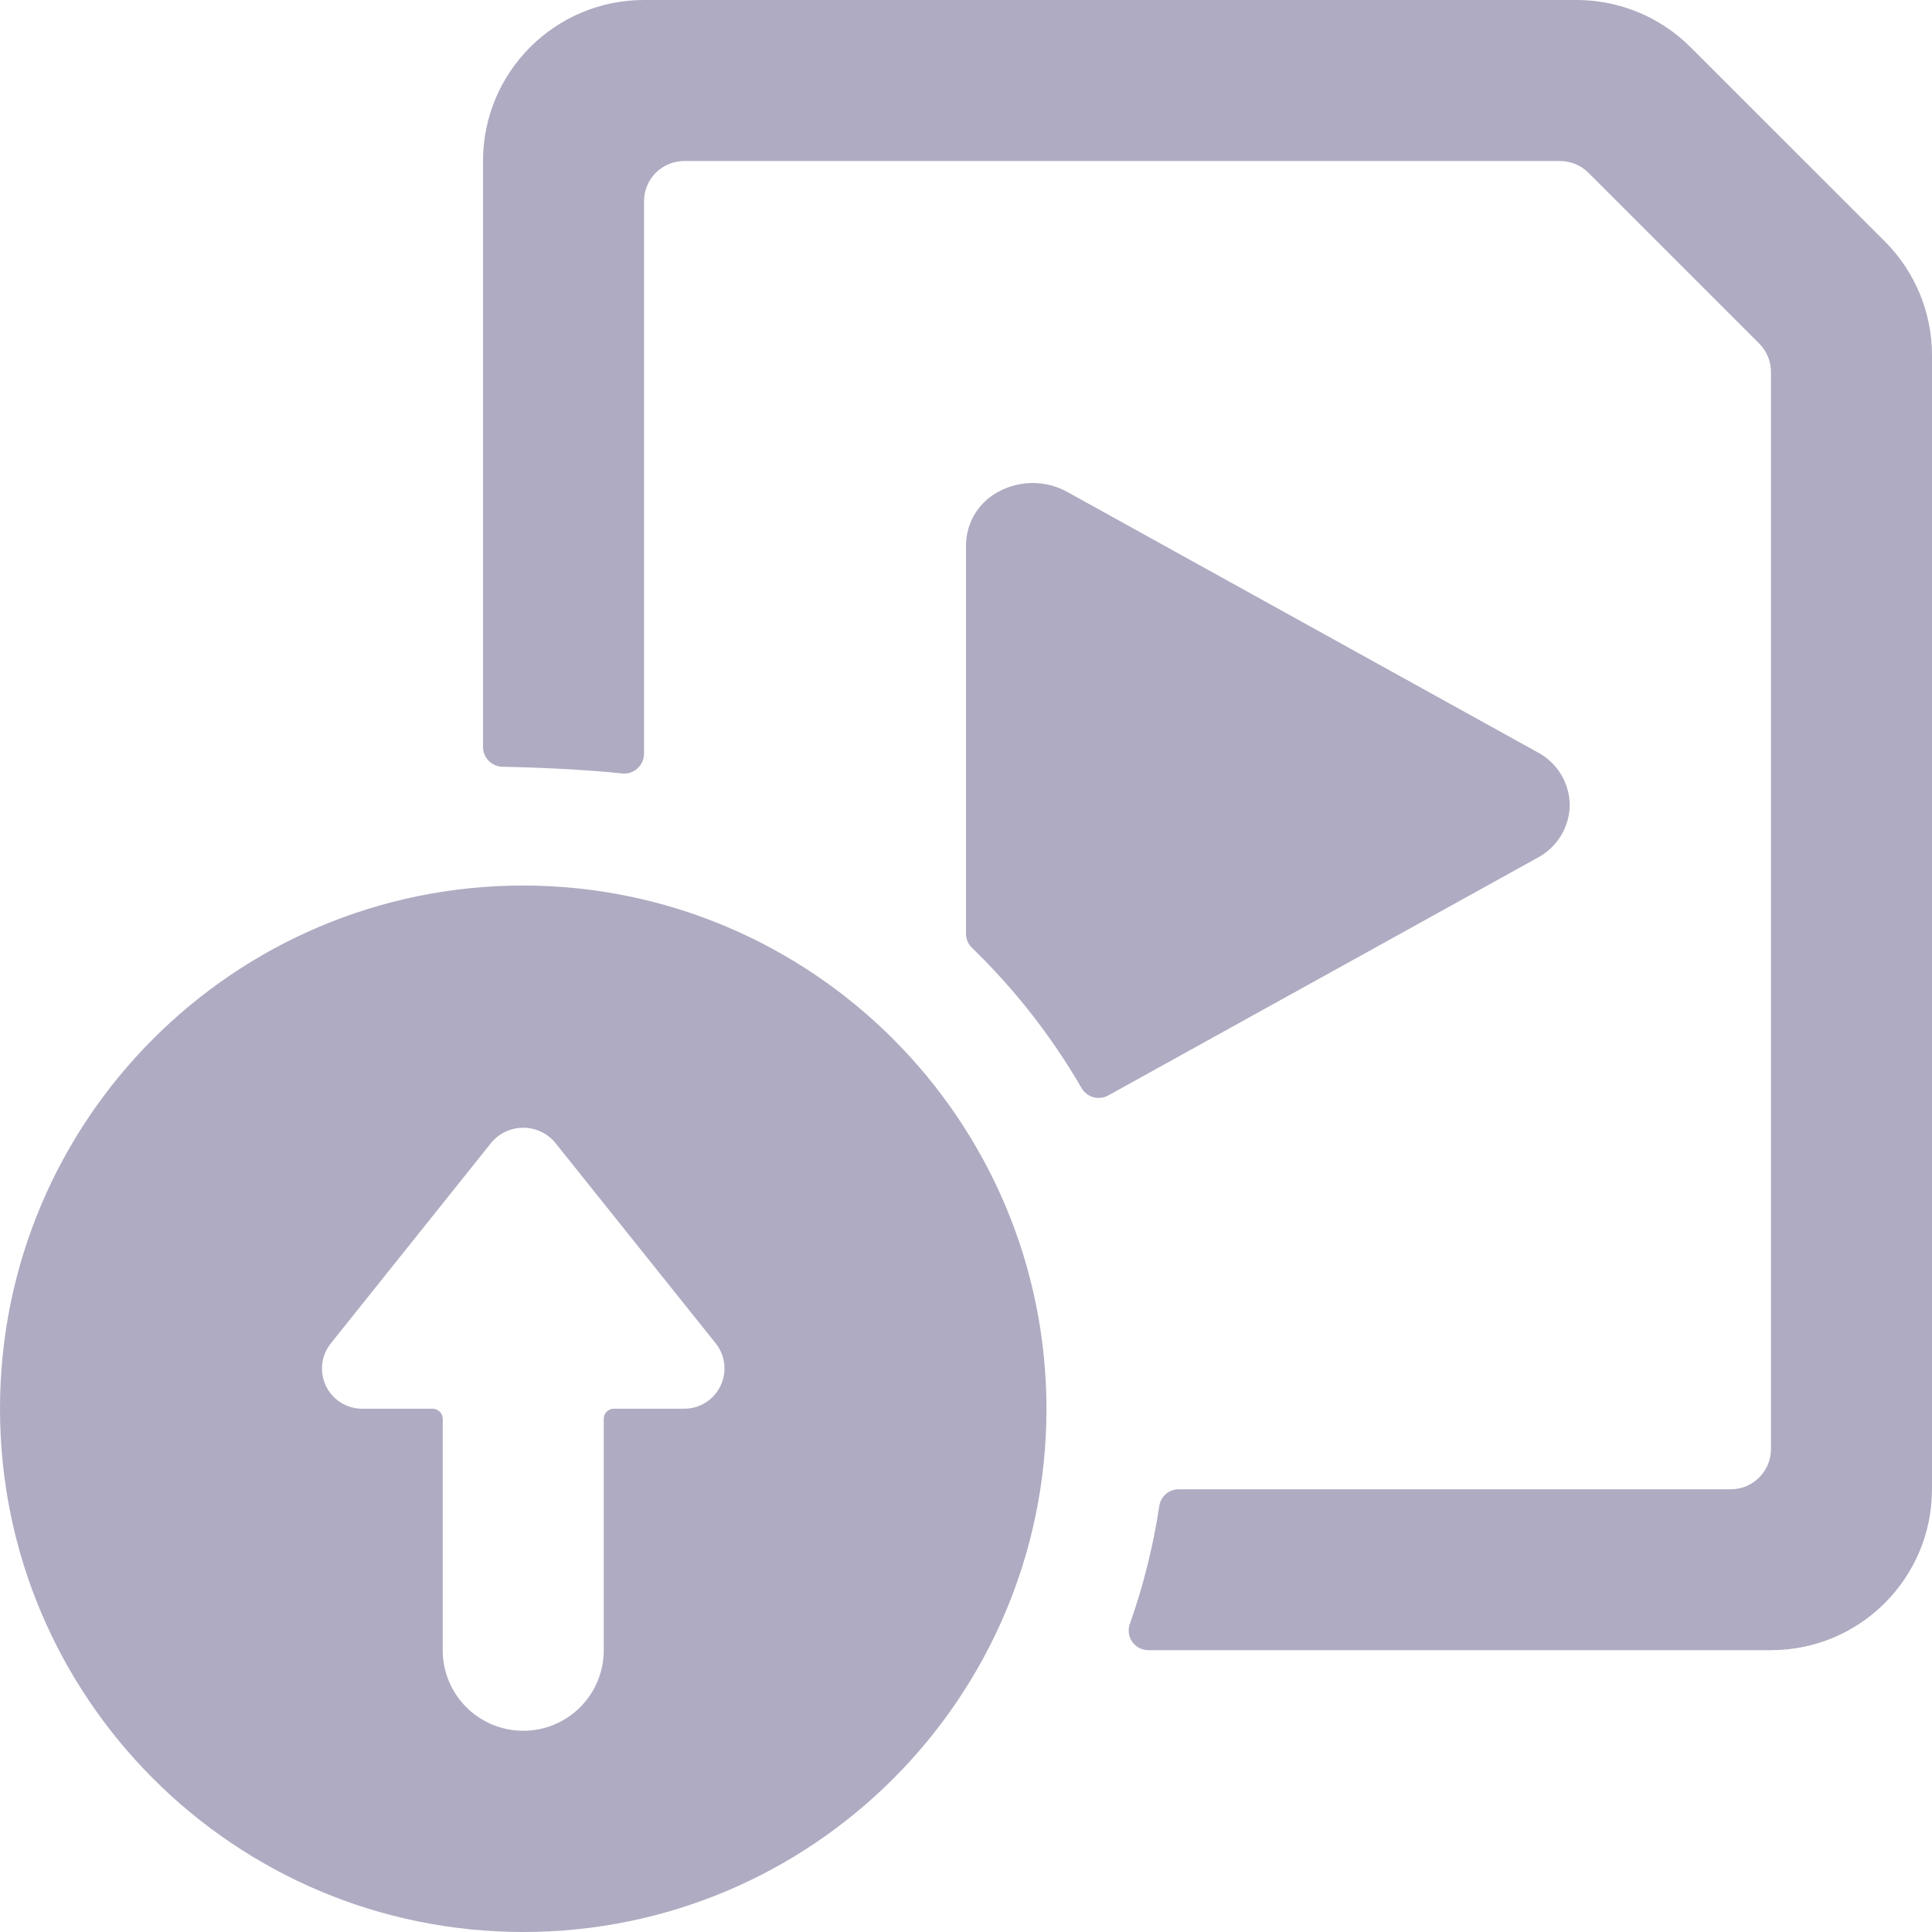 <svg xmlns:xlink="http://www.w3.org/1999/xlink" xmlns="http://www.w3.org/2000/svg" version="1.1" viewBox="0 0 32 32" height="32px" width="32px">
    <title>video-file-upload</title>
    <g fill-rule="evenodd" fill="none" stroke-width="1" stroke="none" id="Page-1">
        <g fill-rule="nonzero" fill="#AFABC2" transform="translate(-1436, -756)" id="Extra-Large-Copy">
            <g transform="translate(253, 455)" id="Group-6">
                <g transform="translate(1036, 32)" id="sample-try-xound">
                    <g transform="translate(26, 196)" id="Group-2">
                        <g transform="translate(121, 73)" id="video-file-upload">
                            <path id="Shape" d="M8.667,14.667 C3.88,14.667 0,18.547 0,23.333 C0,28.12 3.88,32 8.667,32 C13.453,32 17.333,28.12 17.333,23.333 C17.327,18.549 13.451,14.673 8.667,14.667 L8.667,14.667 Z M11.933,22.956 C11.822,23.186 11.589,23.333 11.333,23.333 L10.165,23.333 C10.076,23.334 10.003,23.405 10,23.495 L10,27.333 C10,28.07 9.403,28.667 8.667,28.667 C7.93,28.667 7.333,28.07 7.333,27.333 L7.333,23.5 C7.332,23.409 7.259,23.335 7.168,23.333 L6,23.333 C5.744,23.333 5.51,23.187 5.399,22.956 C5.288,22.725 5.319,22.451 5.479,22.251 L8.145,18.917 C8.276,18.766 8.467,18.679 8.667,18.679 C8.867,18.679 9.057,18.766 9.188,18.917 L11.855,22.251 C12.014,22.451 12.045,22.725 11.933,22.956 Z"></path>
                            <path id="Path" d="M31.22,4 L28,0.781 C27.5,0.281 26.821,0 26.113,0 L10.667,0 C9.194,0 8,1.194 8,2.667 L8,12.367 C7.998,12.548 8.142,12.696 8.323,12.7 C8.811,12.708 9.705,12.745 10.303,12.811 C10.396,12.821 10.49,12.791 10.559,12.727 C10.629,12.664 10.668,12.574 10.667,12.48 L10.667,3.333 C10.667,2.965 10.965,2.667 11.333,2.667 L25.839,2.667 C26.015,2.667 26.184,2.737 26.309,2.861 L29.139,5.691 C29.263,5.816 29.333,5.985 29.333,6.161 L29.333,24 C29.333,24.368 29.035,24.667 28.667,24.667 L19.523,24.667 C19.361,24.667 19.224,24.786 19.201,24.947 C19.101,25.609 18.939,26.259 18.716,26.891 C18.678,26.991 18.691,27.104 18.752,27.192 C18.813,27.28 18.914,27.332 19.021,27.332 L29.333,27.332 C30.806,27.332 32,26.138 32,24.665 L32,5.885 C32,5.178 31.72,4.5 31.22,4 Z"></path>
                            <path id="Path" d="M26,13.333 C25.996,12.967 25.791,12.631 25.467,12.46 L17.672,8.145 C17.327,7.956 16.909,7.952 16.56,8.133 C16.222,8.301 16.006,8.643 16,9.02 L16,15.467 C16,15.554 16.035,15.637 16.097,15.697 C16.805,16.382 17.415,17.162 17.909,18.013 C17.995,18.172 18.192,18.231 18.351,18.147 L25.467,14.207 C25.791,14.035 25.996,13.7 26,13.333 L26,13.333 Z"></path>
                        </g>
                    </g>
                </g>
            </g>
        </g>
    </g>
</svg>